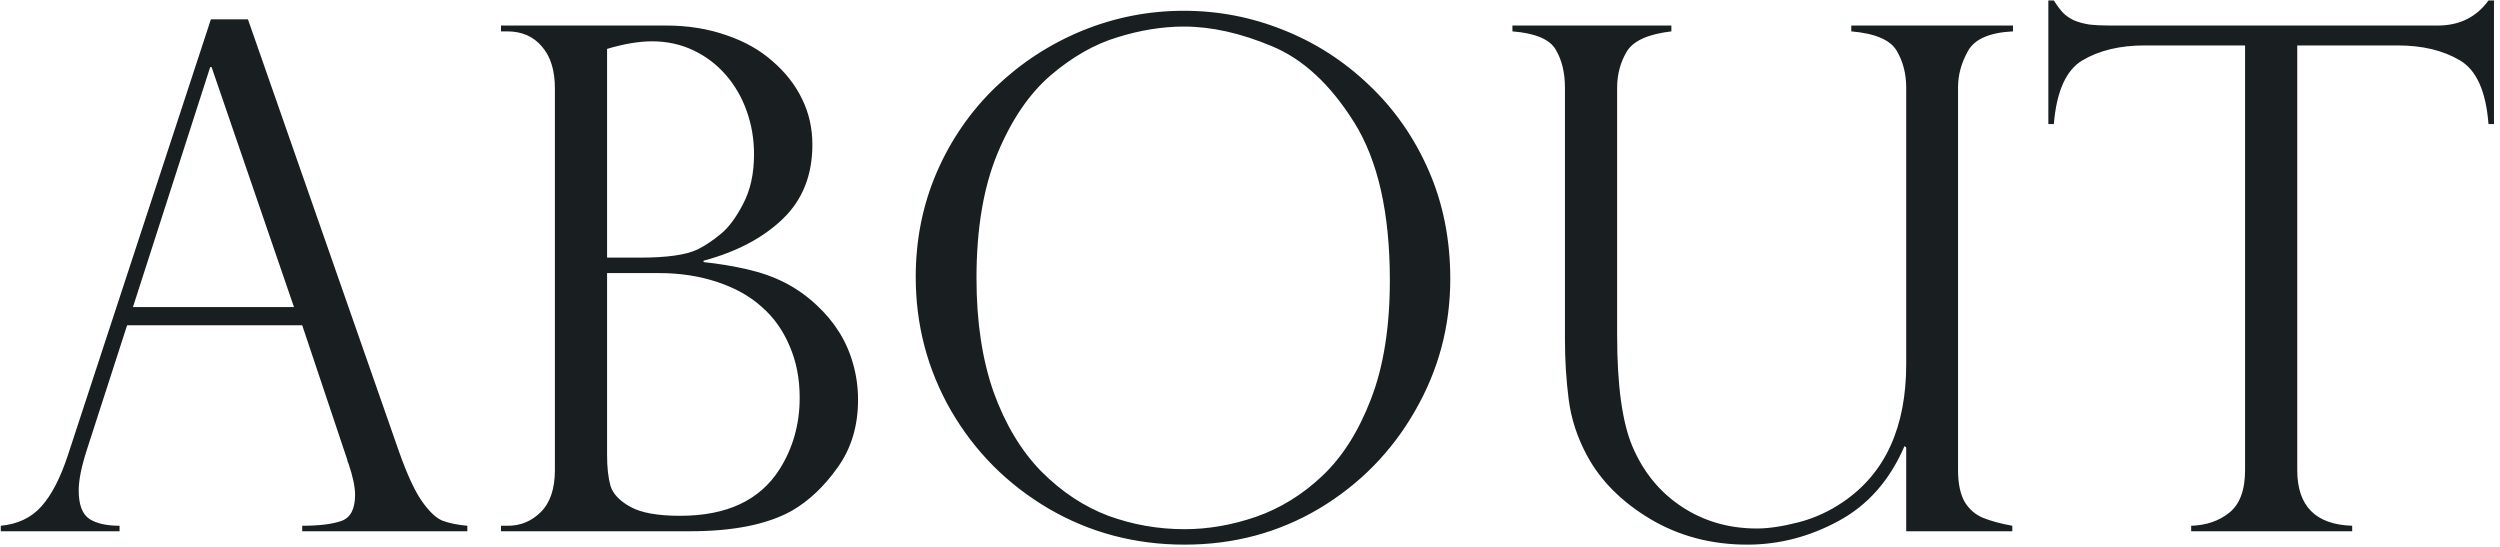 <svg width="320" height="70" viewBox="0 0 320 70" fill="none" xmlns="http://www.w3.org/2000/svg">
<path d="M31.739 2.478L51.119 57.937C52.145 60.808 53.111 62.888 54.02 64.177C54.928 65.466 55.792 66.286 56.612 66.638C57.462 66.96 58.531 67.18 59.82 67.297V68L38.683 68V67.297C40.851 67.297 42.52 67.092 43.692 66.682C44.864 66.272 45.45 65.158 45.45 63.342C45.45 62.346 45.172 61.013 44.615 59.343C44.498 59.108 44.44 58.933 44.44 58.815L38.683 41.633L16.27 41.633L11.129 57.541C10.426 59.709 10.074 61.452 10.074 62.77C10.074 64.587 10.528 65.803 11.437 66.418C12.345 67.004 13.634 67.297 15.304 67.297V68H0.099V67.297C2.267 67.092 3.995 66.272 5.284 64.836C6.603 63.371 7.745 61.159 8.712 58.2L26.993 2.478L31.739 2.478ZM17.018 39.304L37.628 39.304L27.081 8.586H26.905L17.018 39.304ZM88.341 68H64.127V67.297H65.006C66.647 67.297 68.053 66.711 69.225 65.539C70.426 64.338 71.026 62.551 71.026 60.178L71.026 11.31C71.026 8.996 70.47 7.209 69.356 5.949C68.272 4.66 66.793 4.016 64.918 4.016H64.127V3.269L85.265 3.269C88.048 3.269 90.611 3.679 92.955 4.499C95.299 5.29 97.276 6.403 98.888 7.839C100.528 9.245 101.788 10.856 102.667 12.673C103.546 14.46 103.985 16.408 103.985 18.518C103.985 22.414 102.726 25.578 100.206 28.01C97.686 30.441 94.303 32.228 90.055 33.371V33.547C91.988 33.752 93.849 34.06 95.636 34.47C97.423 34.88 99.034 35.451 100.47 36.184C101.905 36.916 103.253 37.868 104.513 39.04C105.655 40.095 106.622 41.252 107.413 42.512C108.204 43.772 108.805 45.148 109.215 46.643C109.625 48.107 109.83 49.616 109.83 51.169C109.83 54.538 108.951 57.438 107.193 59.87C105.465 62.302 103.502 64.147 101.305 65.407C98.17 67.136 93.849 68 88.341 68ZM77.706 32.976H81.925C85.382 32.976 87.843 32.624 89.308 31.921C90.245 31.452 91.212 30.808 92.208 29.987C93.233 29.167 94.2 27.878 95.108 26.12C96.046 24.362 96.515 22.238 96.515 19.748C96.515 17.814 96.207 15.983 95.592 14.255C94.977 12.497 94.083 10.944 92.911 9.597C91.739 8.249 90.348 7.194 88.736 6.433C87.125 5.671 85.367 5.29 83.463 5.29C81.793 5.29 79.874 5.612 77.706 6.257V32.976ZM84.342 34.953H77.706L77.706 58.288C77.706 59.841 77.853 61.145 78.145 62.199C78.468 63.225 79.317 64.118 80.694 64.88C82.071 65.642 84.195 66.022 87.066 66.022C93.014 66.022 97.247 64.045 99.767 60.09C101.495 57.365 102.359 54.304 102.359 50.905C102.359 48.444 101.92 46.218 101.041 44.226C100.191 42.233 99.005 40.578 97.481 39.26C95.987 37.912 94.098 36.857 91.812 36.096C89.527 35.334 87.037 34.953 84.342 34.953ZM185.636 35.7C185.636 41.765 184.127 47.404 181.109 52.619C178.121 57.834 174.034 61.994 168.849 65.1C163.663 68.176 157.921 69.714 151.622 69.714C145.294 69.714 139.493 68.176 134.22 65.1C128.946 61.994 124.786 57.819 121.739 52.575C118.722 47.331 117.213 41.618 117.213 35.437C117.213 30.69 118.106 26.237 119.894 22.077C121.71 17.888 124.229 14.24 127.452 11.135C130.704 8.029 134.396 5.627 138.526 3.928C142.687 2.229 147.022 1.379 151.534 1.379C155.958 1.379 160.206 2.199 164.278 3.84C168.351 5.451 171.998 7.795 175.221 10.871C178.473 13.947 181.021 17.595 182.867 21.814C184.713 26.032 185.636 30.661 185.636 35.7ZM177.901 35.876C177.901 27.263 176.378 20.524 173.331 15.661C170.284 10.798 166.769 7.546 162.784 5.905C158.8 4.235 155.05 3.4 151.534 3.4C148.81 3.4 145.982 3.854 143.053 4.763C140.123 5.642 137.267 7.268 134.483 9.641C131.729 12.014 129.459 15.354 127.672 19.66C125.885 23.967 124.991 29.284 124.991 35.612C124.991 41.179 125.724 46.042 127.188 50.202C128.683 54.333 130.719 57.717 133.297 60.353C135.904 62.961 138.761 64.851 141.866 66.022C145.001 67.165 148.253 67.736 151.622 67.736C154.64 67.736 157.687 67.209 160.763 66.154C163.868 65.07 166.695 63.327 169.244 60.925C171.822 58.493 173.902 55.212 175.484 51.081C177.096 46.921 177.901 41.852 177.901 35.876ZM257.574 68H243.995V57.277L243.775 57.102C241.9 61.467 239.088 64.66 235.338 66.682C231.617 68.703 227.721 69.714 223.648 69.714C219.049 69.714 214.903 68.615 211.212 66.418C207.55 64.221 204.854 61.511 203.126 58.288C201.896 56.003 201.119 53.63 200.797 51.169C200.475 48.679 200.313 46.101 200.313 43.435V11.223C200.313 9.289 199.918 7.663 199.127 6.345C198.365 5.026 196.52 4.25 193.59 4.016V3.269L213.937 3.269V4.016C210.948 4.367 209.044 5.231 208.224 6.608C207.403 7.985 206.993 9.523 206.993 11.223V42.907C206.993 49.352 207.652 54.113 208.971 57.19C210.377 60.471 212.486 63.034 215.299 64.88C218.111 66.726 221.305 67.648 224.879 67.648C226.373 67.648 228.146 67.385 230.196 66.857C232.247 66.33 234.166 65.451 235.953 64.221C241.314 60.559 243.995 54.685 243.995 46.599V11.223C243.995 9.436 243.585 7.854 242.765 6.477C241.944 5.1 240.011 4.279 236.964 4.016V3.269L257.662 3.269V4.016C254.674 4.162 252.755 4.997 251.905 6.521C251.056 8.044 250.631 9.582 250.631 11.135V60.178C250.631 61.877 250.909 63.225 251.466 64.221C252.052 65.188 252.843 65.876 253.839 66.286C254.864 66.696 256.109 67.033 257.574 67.297V68ZM319.229 15.881H318.526C318.204 11.662 316.974 8.938 314.835 7.707C312.696 6.447 310.06 5.817 306.925 5.817L294.049 5.817V60.178C294.049 64.777 296.393 67.15 301.08 67.297V68H280.47V67.297C282.403 67.238 284.029 66.682 285.348 65.627C286.695 64.543 287.369 62.727 287.369 60.178V5.817L274.493 5.817C271.358 5.817 268.722 6.447 266.583 7.707C264.474 8.938 263.243 11.662 262.892 15.881H262.188V0.061L262.892 0.061C263.36 0.793 263.771 1.335 264.122 1.687C264.474 2.038 264.928 2.346 265.484 2.609C266.041 2.844 266.686 3.02 267.418 3.137C268.18 3.225 269.073 3.269 270.099 3.269L312.022 3.269C314.806 3.269 316.974 2.199 318.526 0.061L319.229 0.061V15.881Z" fill="#191F20"/>
</svg>

